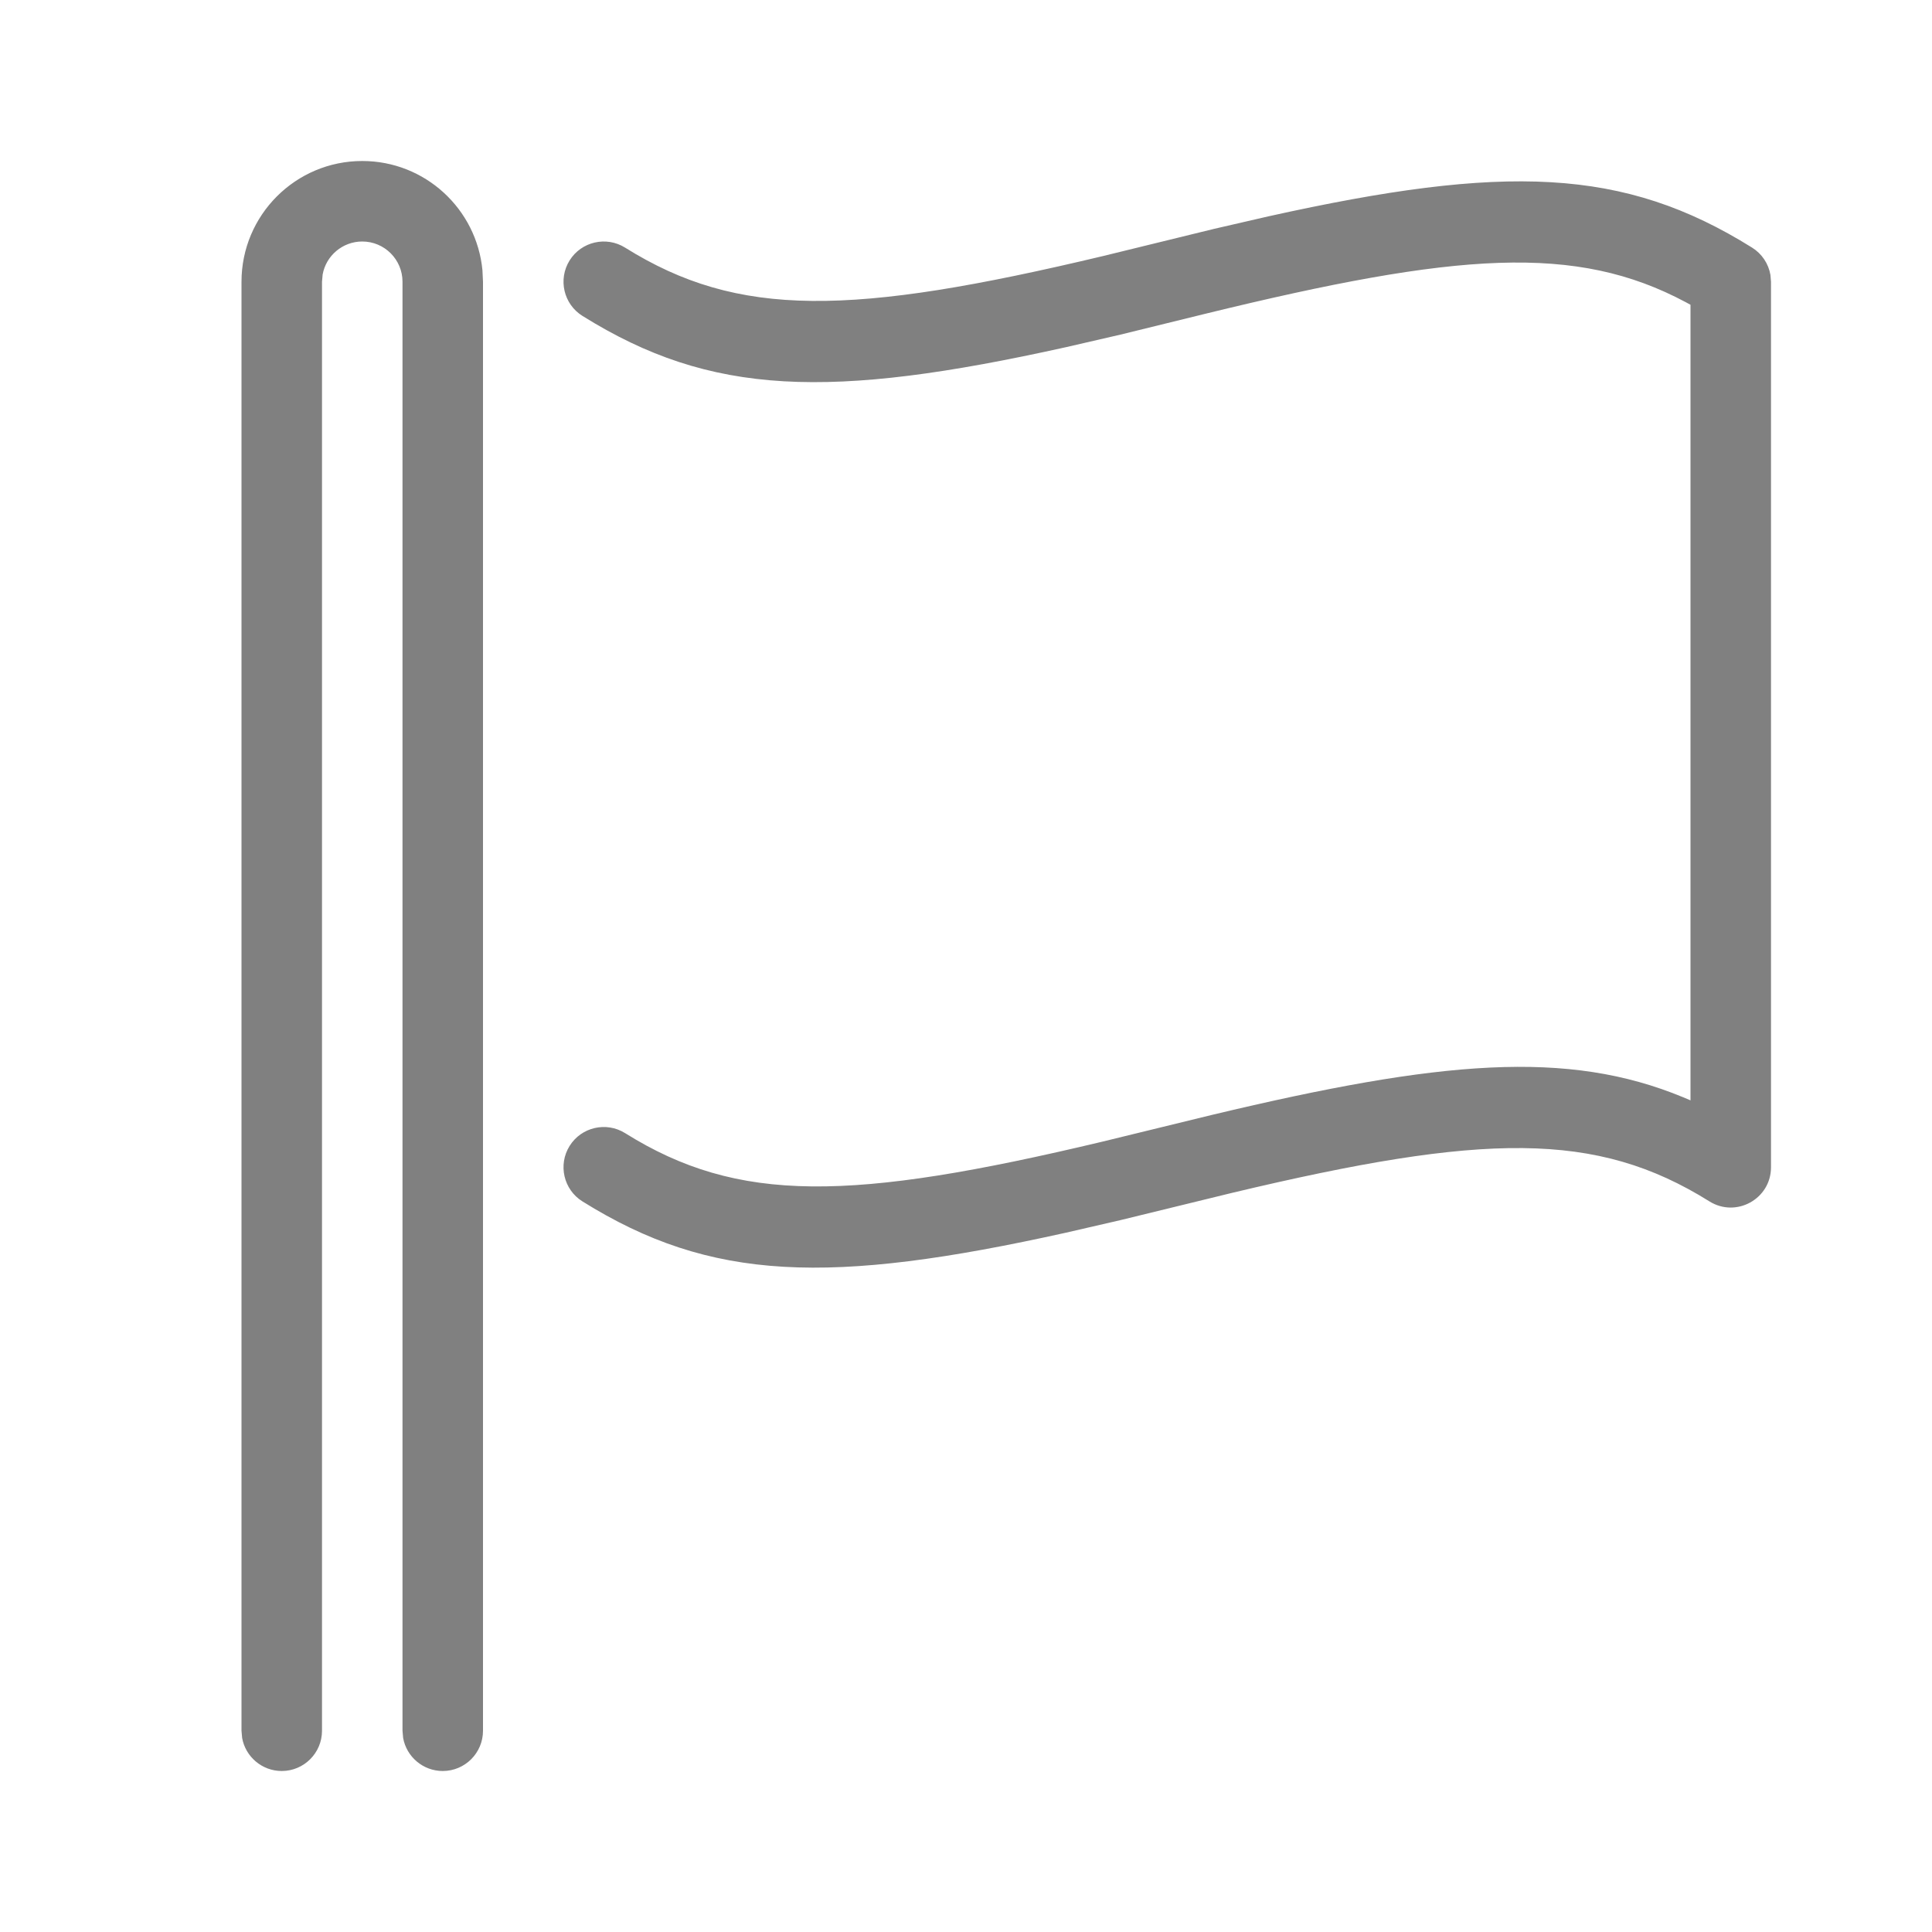 <svg xmlns="http://www.w3.org/2000/svg" viewBox="0 0 24 24">
  <path fill="gray" d="M4.5,2 C5.28,2 5.92,2.595 5.993,3.356 L6,3.5 L6,21.5 C6,21.776 5.776,22 5.5,22 C5.255,22 5.05,21.823 5.008,21.59 L5,21.5 L5,3.5 C5,3.224 4.776,3 4.5,3 C4.255,3 4.05,3.177 4.008,3.41 L4,3.5 L4,21.5 C4,21.776 3.776,22 3.5,22 C3.255,22 3.05,21.823 3.008,21.59 L3,21.5 L3,3.5 C3,2.672 3.672,2 4.5,2 Z M21.765,3.076 C21.887,3.152 21.969,3.276 21.993,3.415 L22,3.5 L22,14.5 C22,14.893 21.568,15.132 21.235,14.924 C19.829,14.045 18.431,14.073 15.306,14.818 L13.918,15.157 L13.241,15.313 C10.307,15.964 8.831,15.921 7.235,14.924 C7.001,14.778 6.93,14.469 7.076,14.235 C7.222,14.001 7.531,13.93 7.765,14.076 C9.171,14.955 10.569,14.927 13.694,14.182 L15.058,13.849 C17.9,13.17 19.471,13.035 20.91,13.631 L21,13.669 L21,3.786 L20.943,3.755 C19.577,3.025 18.107,3.131 14.964,3.9 L13.918,4.157 L13.241,4.313 C10.307,4.964 8.831,4.921 7.235,3.924 C7.001,3.778 6.93,3.469 7.076,3.235 C7.222,3.001 7.531,2.93 7.765,3.076 C9.173,3.956 10.572,3.927 13.705,3.18 L15.082,2.843 L15.759,2.687 C18.693,2.036 20.169,2.079 21.765,3.076 Z"/>
</svg>
